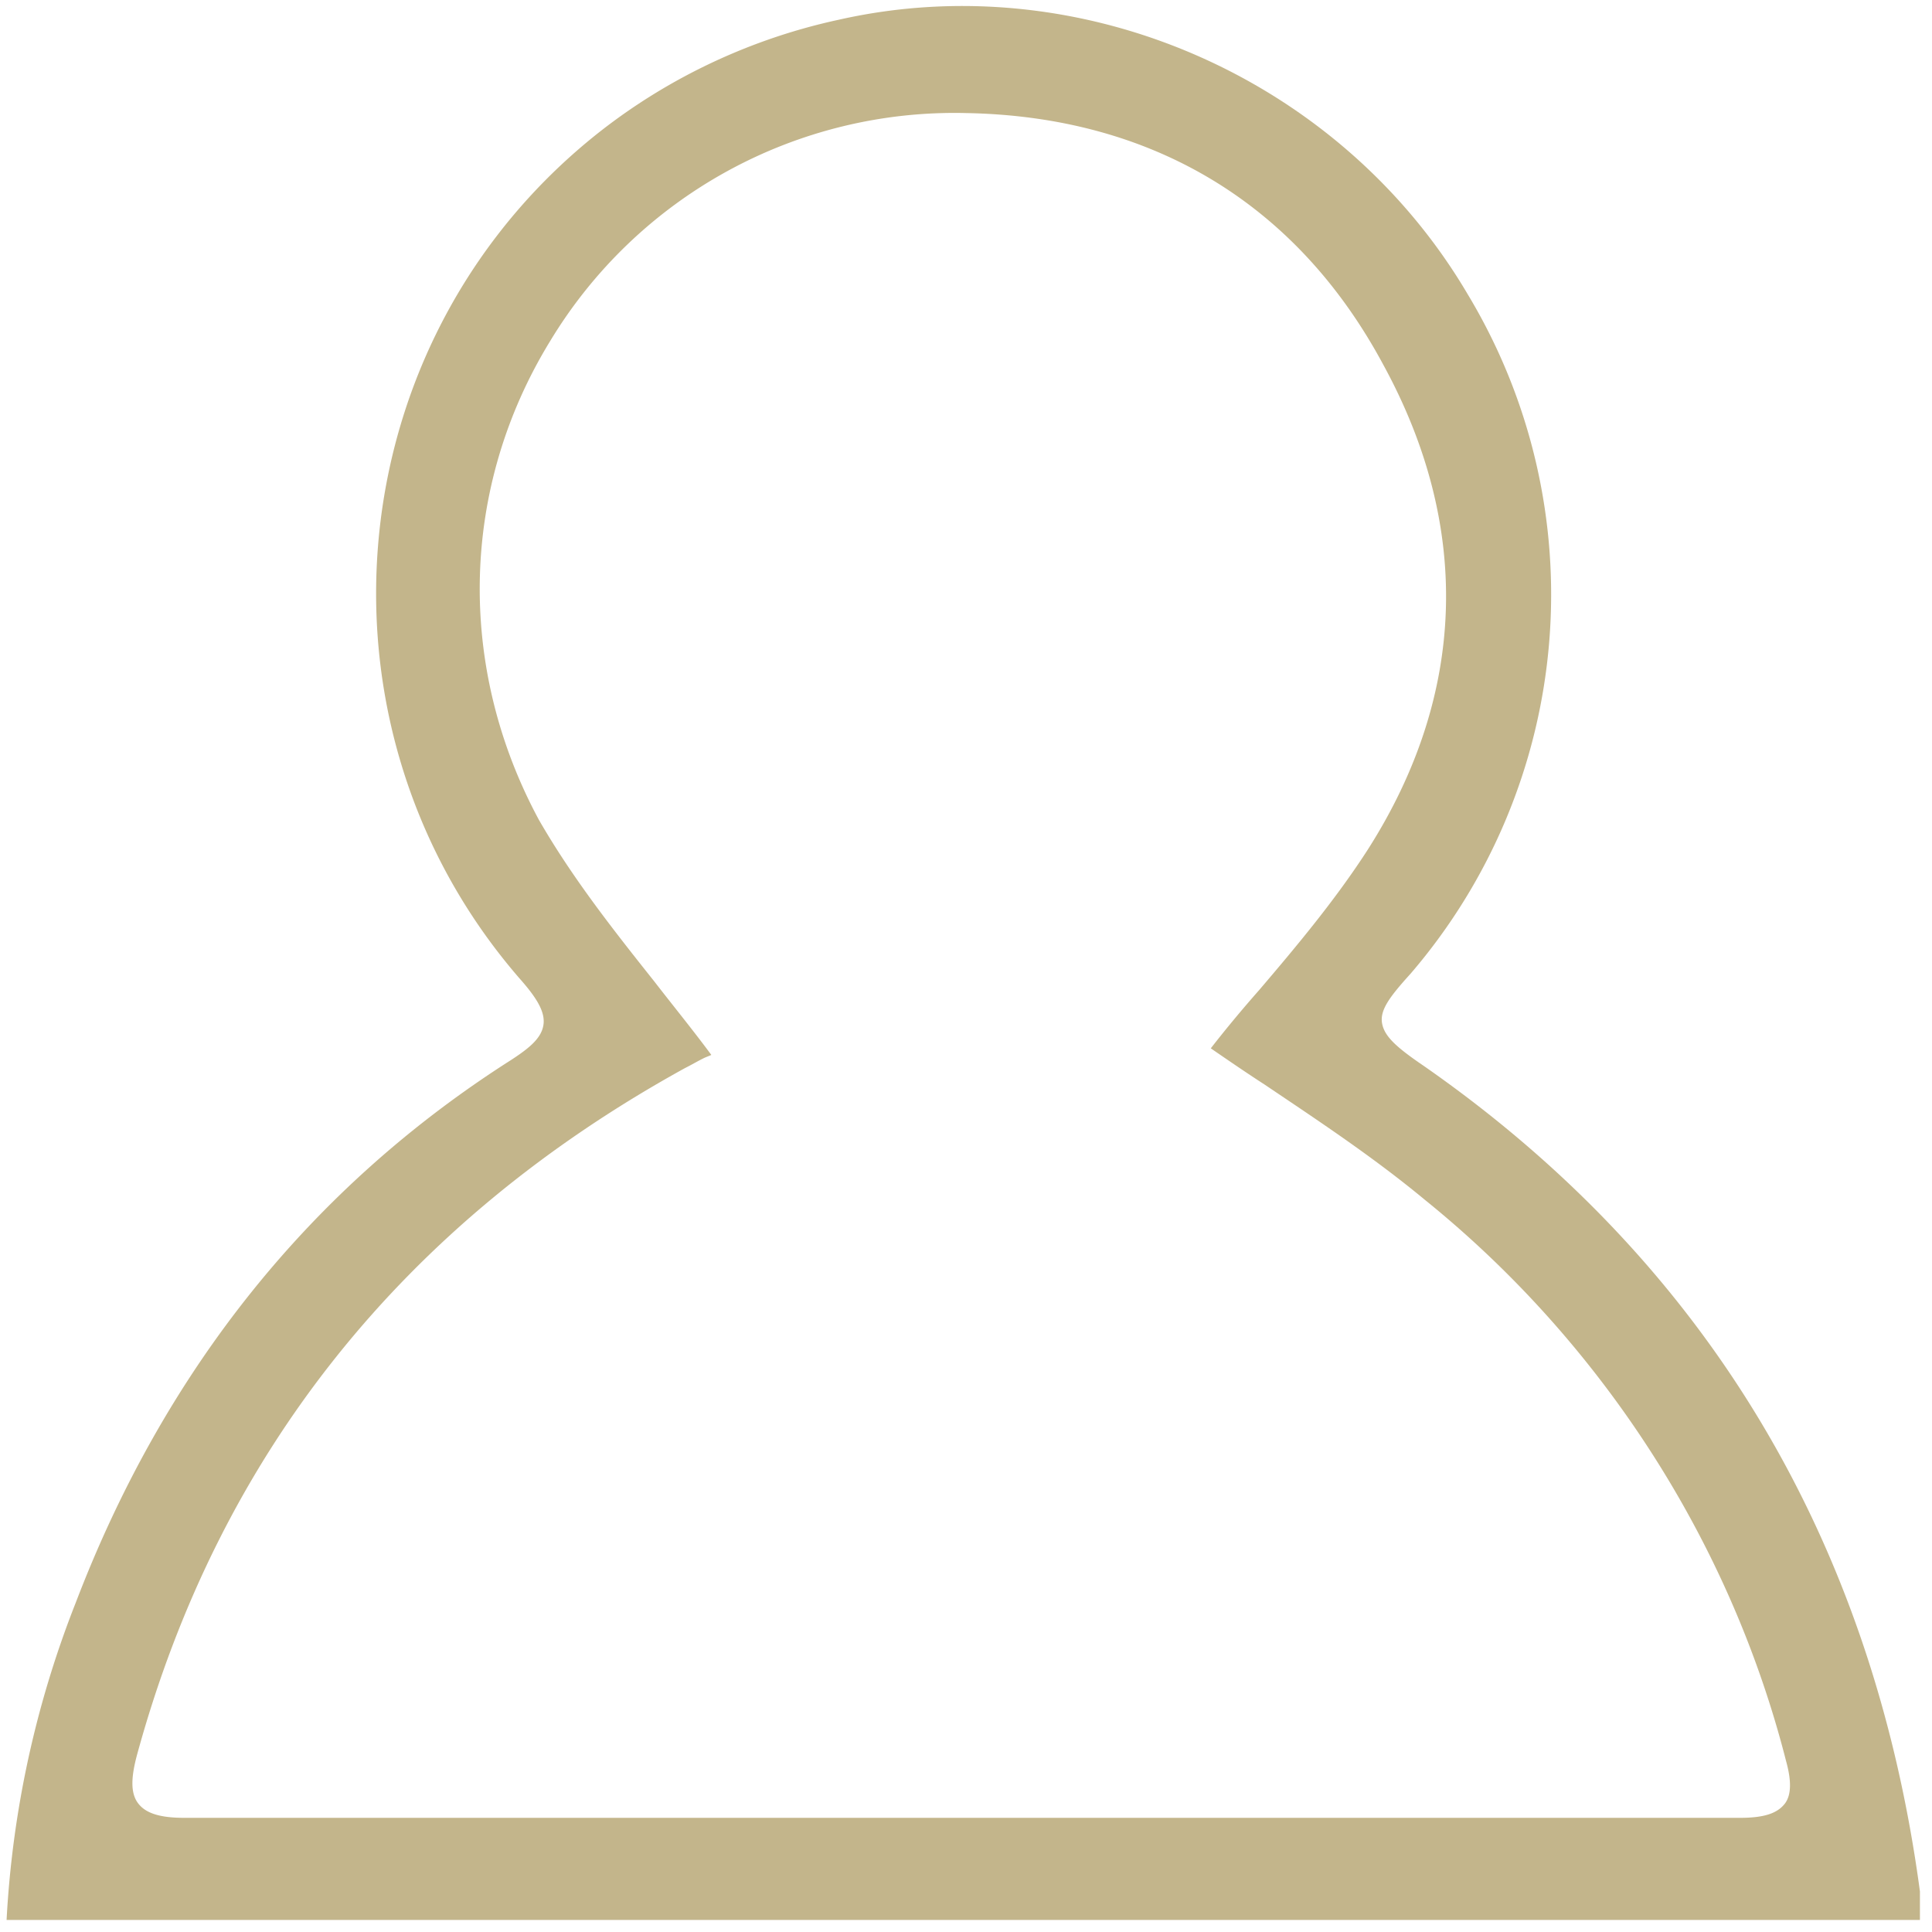 <svg xmlns="http://www.w3.org/2000/svg" viewBox="0 0 176 176">
    <path fill="#c3b58b" d="M129.7 97.1c-2.5-1.7-3.6-2.7-3.8-3.9-.2-1.2.7-2.4 2.6-4.5a53 53 0 0 0 5.2-61.9c-11.6-19.7-35.2-30-57.3-25-8.8 1.9-17 6-23.7 11.8C30.4 32.9 28 66.8 47.3 89.1c1.6 1.8 2.4 3.1 2.2 4.3-.2 1.2-1.3 2.1-3 3.2C28.3 108.2 15 124.8 6.9 146a92 92 0 0 0-6.3 28.9h174.3v-2.6c-4.3-32-19.5-57.3-45.2-75.2zm32.9 67.2c-.7.9-1.9 1.3-4.1 1.3H16.8c-2.2 0-3.5-.4-4.2-1.3-.7-.9-.7-2.3-.1-4.5 7.5-27.4 24.3-48.4 49.9-62.5.6-.3 1.1-.6 1.7-.9.2-.1.5-.2.7-.3-1.7-2.3-3.5-4.5-5.2-6.7-3.9-4.9-7.5-9.5-10.5-14.7-7.5-13.9-7.2-30.2 1-43.6A43.03 43.03 0 0 1 88 10.3c16.9.3 30.1 8.2 38 22.9 8.1 14.8 7.6 30.1-1.4 44.2-2.9 4.5-6.4 8.7-9.9 12.8-1.5 1.7-3 3.5-4.4 5.3 1.6 1.1 3.2 2.2 4.9 3.3 4.9 3.3 9.9 6.6 14.6 10.5 16.1 13 27.8 31.1 32.9 51.1.5 1.8.5 3.1-.1 3.9z"/>
</svg>
